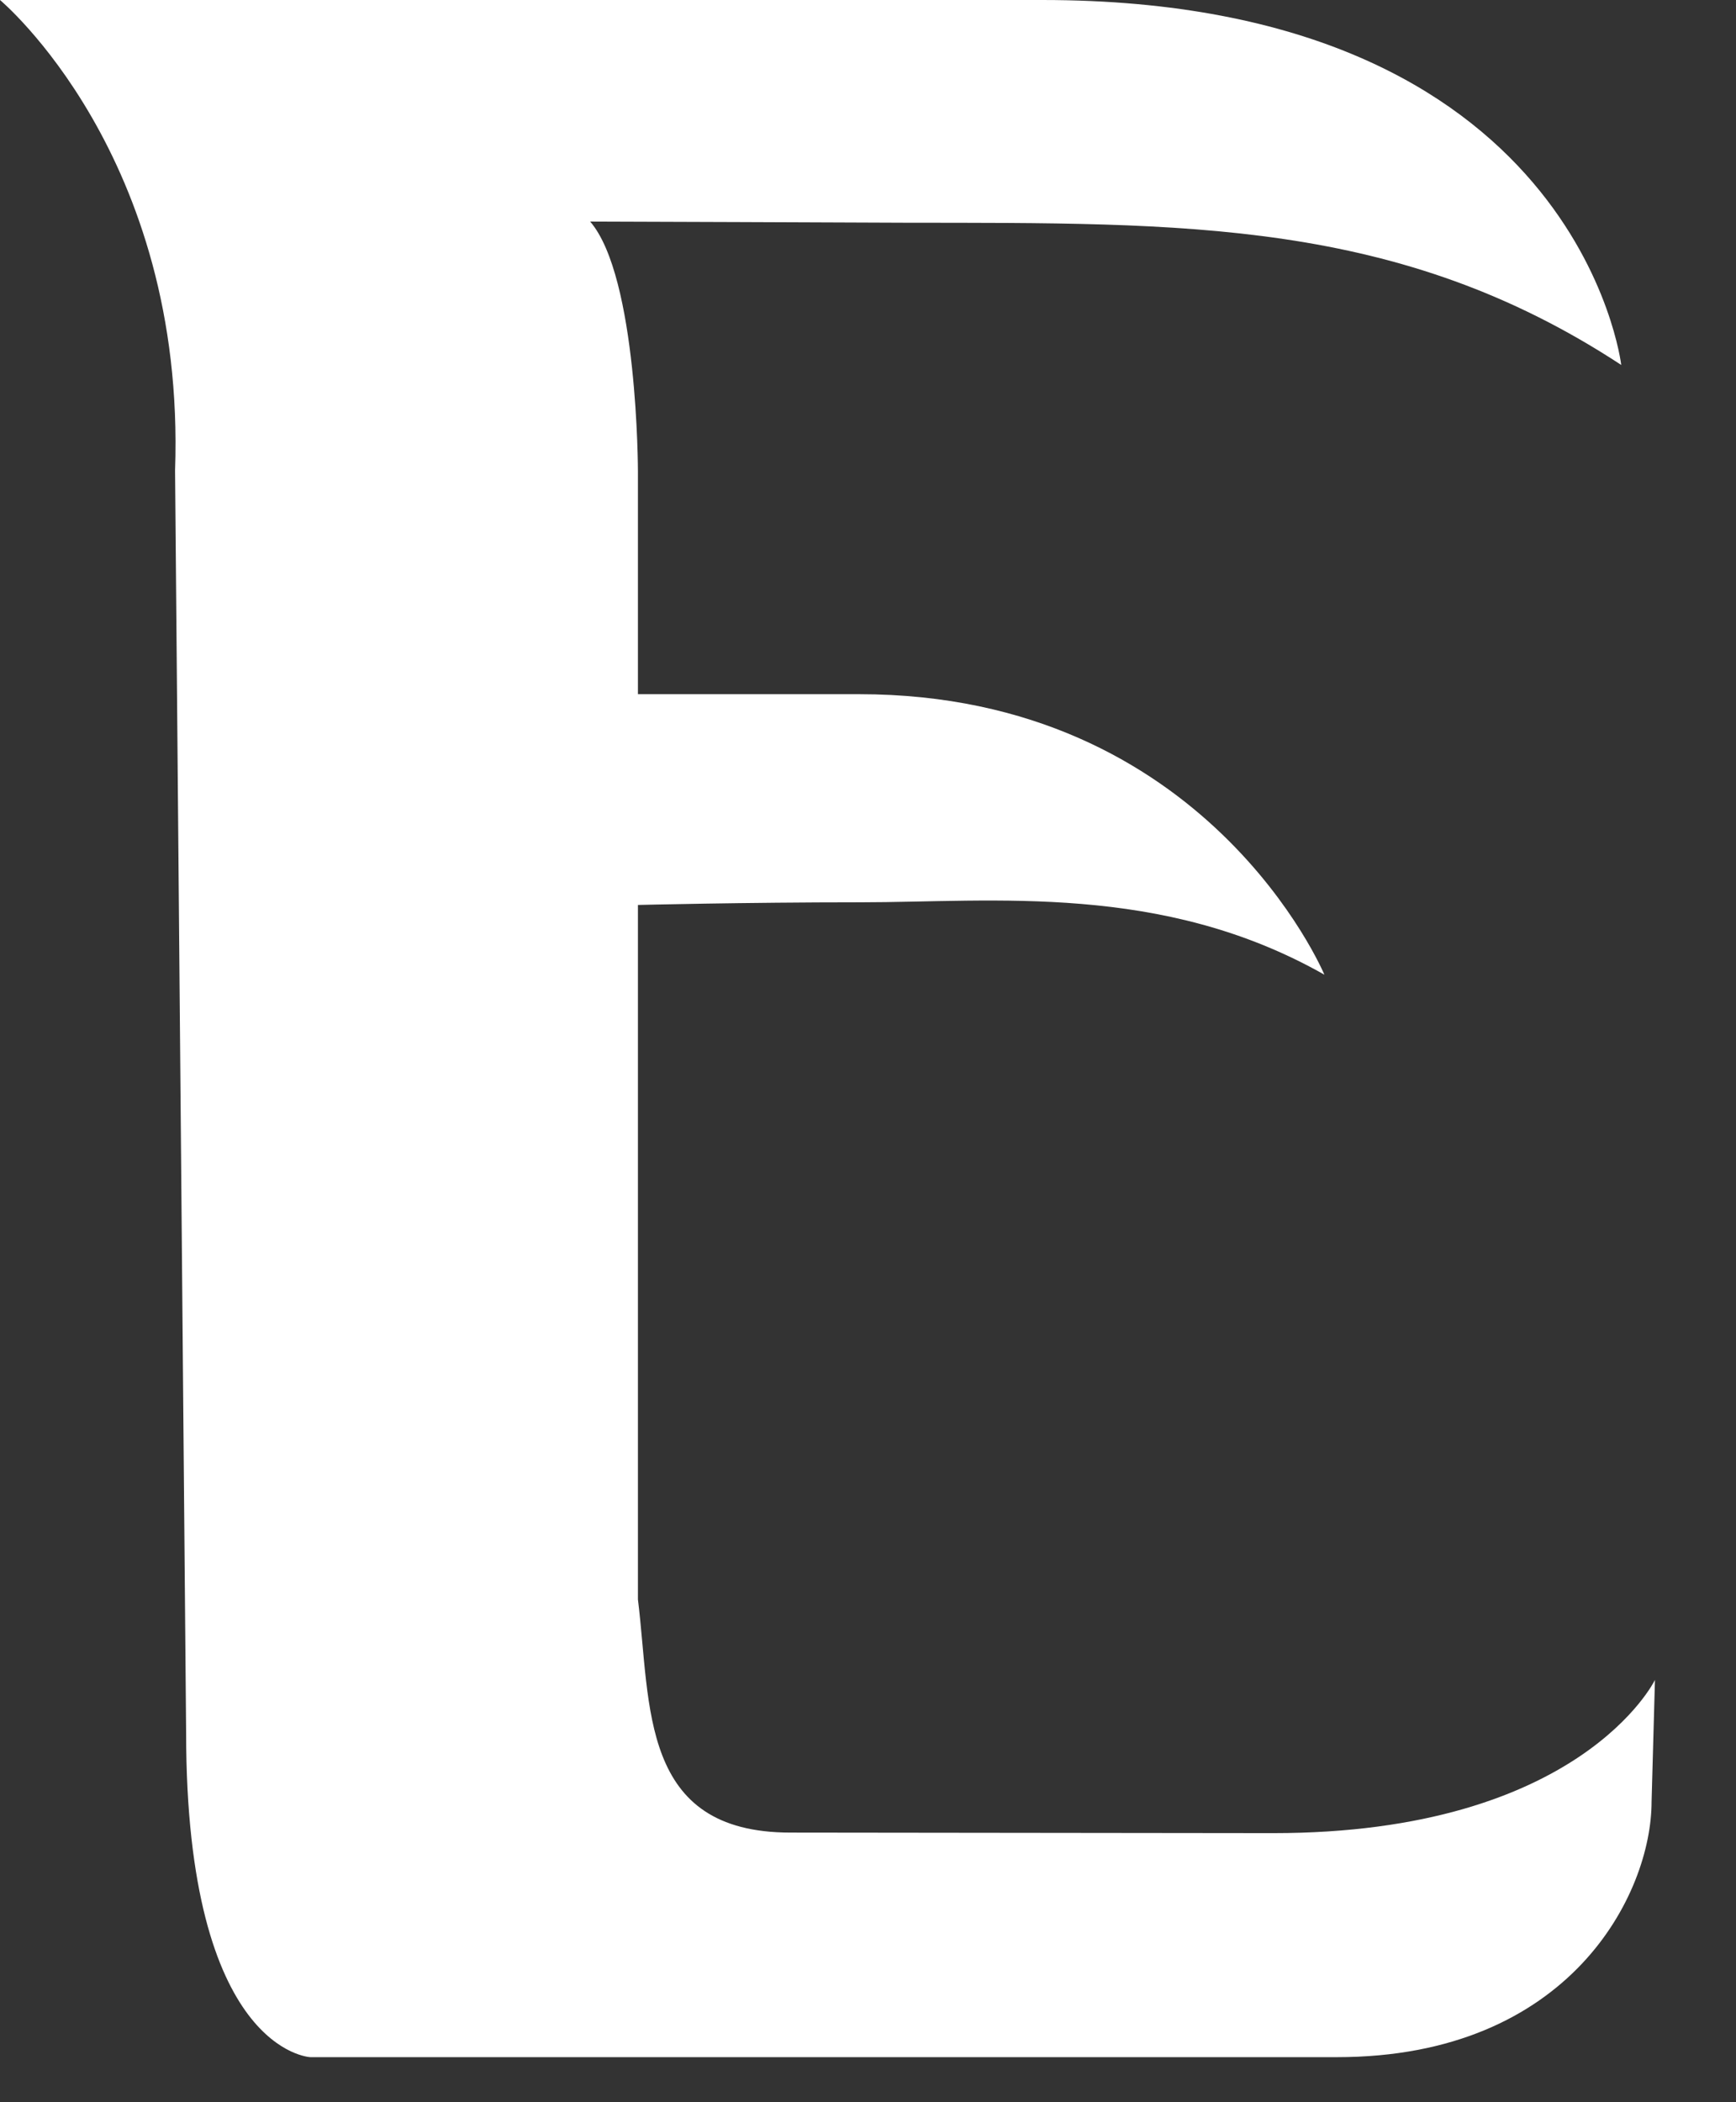 <?xml version="1.0" encoding="utf-8"?>
<svg xmlns="http://www.w3.org/2000/svg" fill="none" height="100%" overflow="visible" preserveAspectRatio="none" style="display: block;" viewBox="0 0 19 23" width="100%">
<rect x="0" y="0" width="19" height="23" fill="#333333" stroke="none"/>
<path d="M13.935 20.056C13.394 20.056 9.226 20.05 8.651 20.05C6.997 20.05 7.126 18.66 6.982 17.5V9.901C6.982 9.901 8.141 9.872 9.413 9.872C10.882 9.872 12.716 9.656 14.495 10.664C14.495 10.664 13.213 7.595 9.403 7.595H6.982C6.982 7.595 6.982 7.159 6.982 6.1V5.158C6.982 5.158 6.982 3.03 6.459 2.424C6.459 2.424 9.697 2.435 9.926 2.437C12.956 2.441 15.303 2.392 17.744 3.993C17.744 3.993 17.276 0 11.407 0C8.077 0 0.477 0 0 0C0 0 2.037 1.7 1.916 5.148L2.037 18.956C2.037 22.45 3.396 22.507 3.396 22.507C3.533 22.507 4.227 22.507 7.302 22.507C7.815 22.507 8.426 22.507 9.076 22.507C10.72 22.507 12.88 22.507 14.632 22.507C17.188 22.507 18.076 20.716 18.076 19.712L18.113 18.38C18.113 18.38 17.302 20.056 13.935 20.056Z" fill="white" id="Vector"/>
</svg>